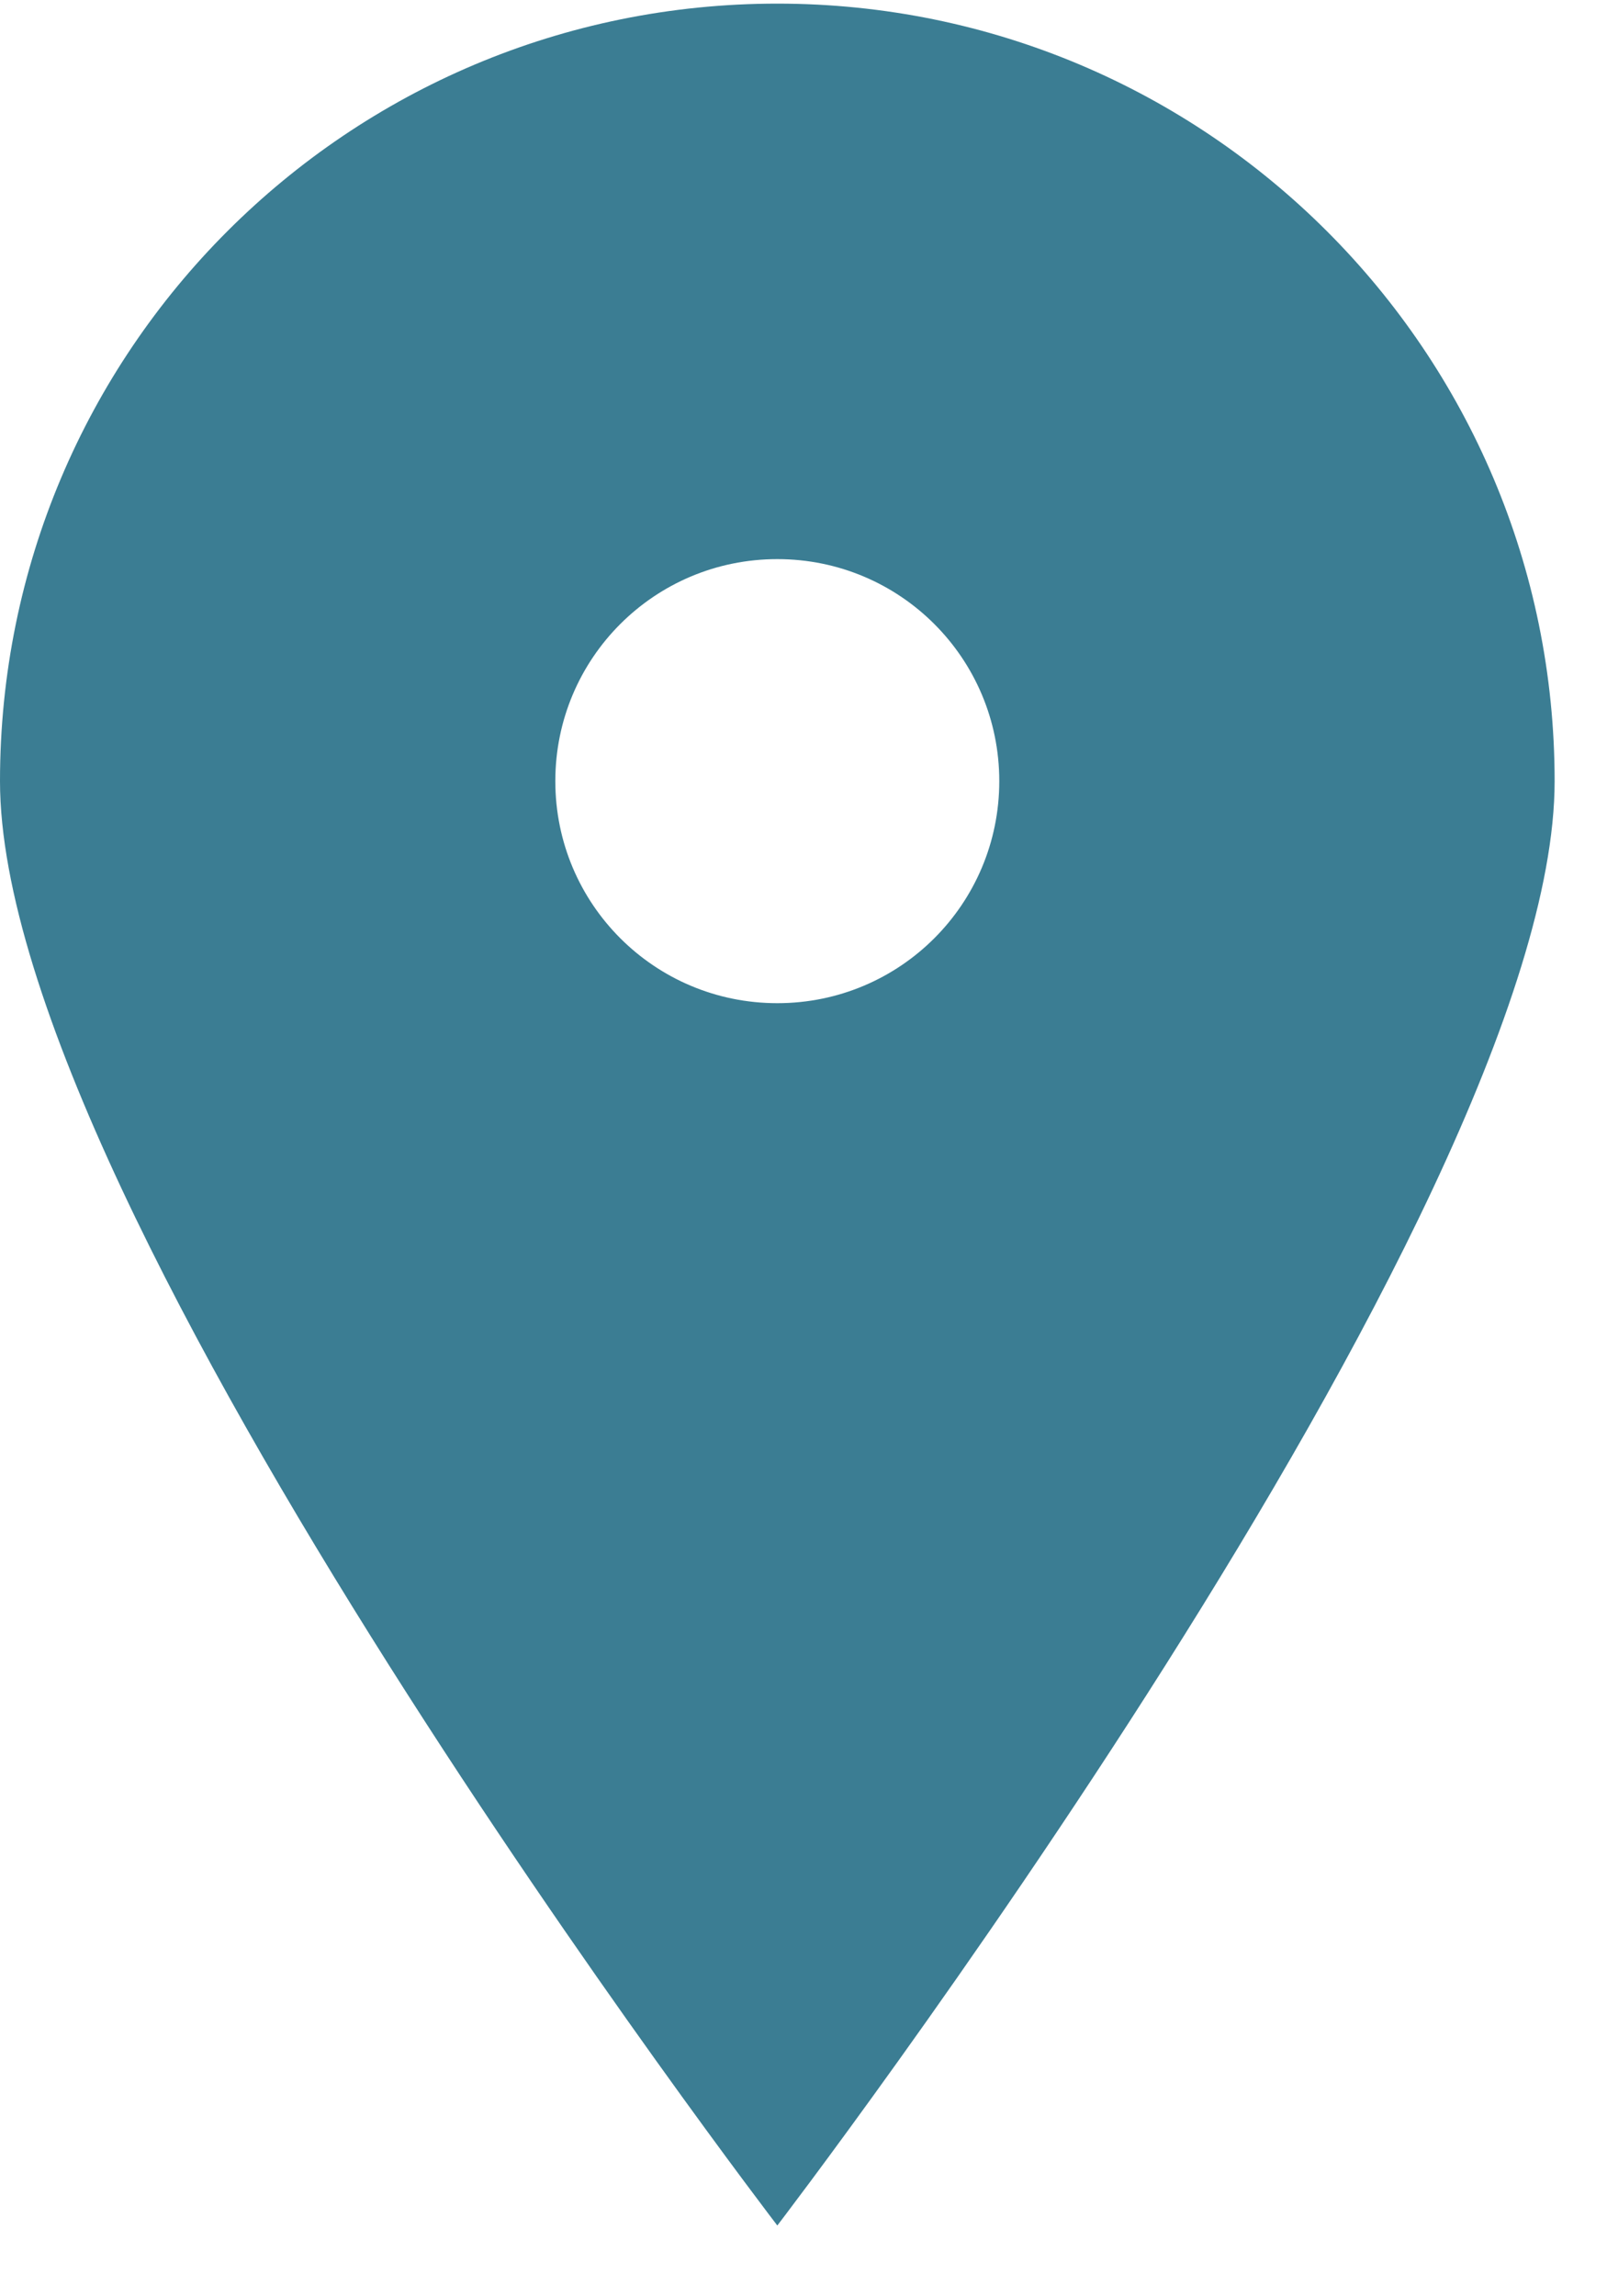<svg version="1.0" preserveAspectRatio="xMidYMid meet" height="300" viewBox="0 0 157.5 225" zoomAndPan="magnify" width="210" xmlns:xlink="http://www.w3.org/1999/xlink" xmlns="http://www.w3.org/2000/svg"><defs><clipPath id="39234f9096"><path clip-rule="nonzero" d="M 0 0.355 L 153 0.355 L 153 219 L 0 219 Z M 0 0.355"></path></clipPath></defs><g clip-path="url(#39234f9096)"><path fill-rule="nonzero" fill-opacity="1" d="M 76.184 218.066 C 76.184 218.066 0 118.707 0 76.539 C 0 34.371 34.09 0.355 76.184 0.355 C 118.273 0.355 152.367 34.449 152.367 76.539 C 152.367 118.629 76.184 218.066 76.184 218.066 Z M 76.184 98.297 C 88.219 98.297 97.938 88.574 97.938 76.539 C 97.938 64.504 88.219 54.785 76.184 54.785 C 64.145 54.785 54.426 64.504 54.426 76.539 C 54.426 88.574 64.145 98.297 76.184 98.297 Z M 76.184 98.297" fill="#3b7d93"></path></g></svg>